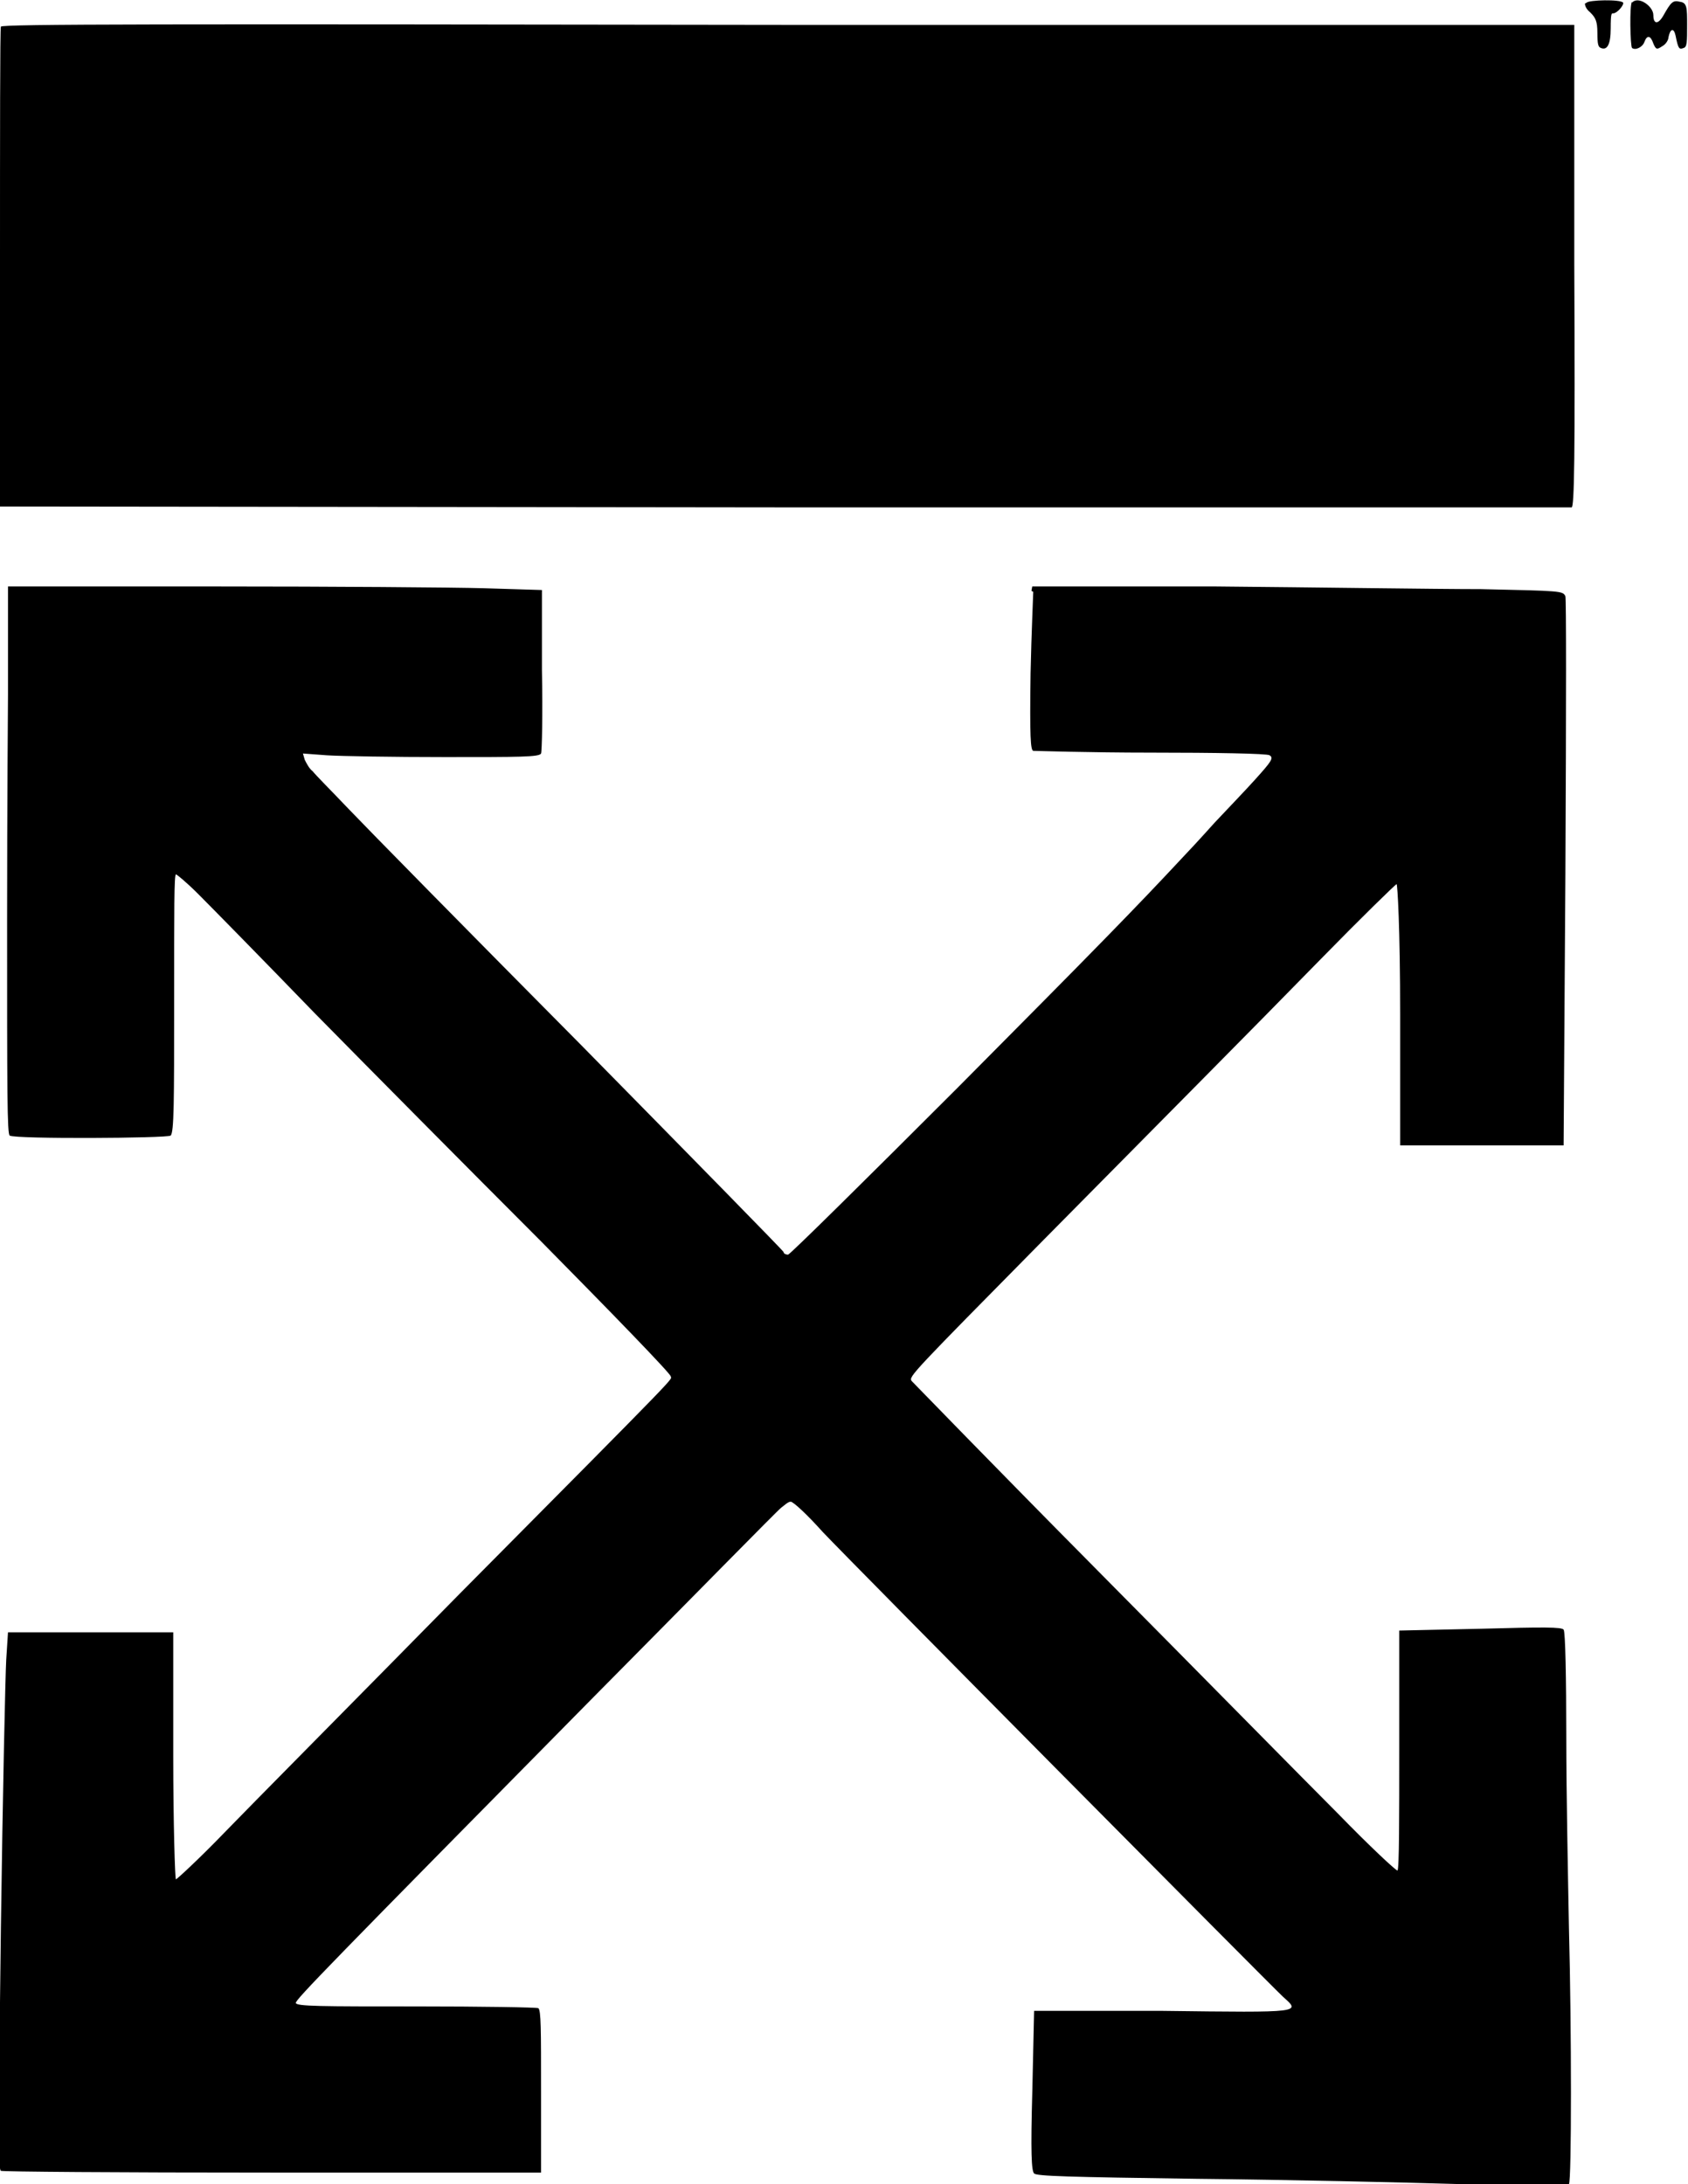 <svg xmlns="http://www.w3.org/2000/svg" id="Layer_1" data-name="Layer 1" viewBox="0 0 190 245.8"><defs><style>      .cls-1 {        fill: #000;        stroke-width: 0px;      }    </style></defs><path class="cls-1" d="M178.4.4c0,.2.1.6.6,1,.6.6.8,1,.8,2.3s.1,1.6.4,1.7c.7.3,1.1-.4,1.1-2.2s.1-1.7.3-1.7c.4,0,1.2-.9,1.1-1.2-.3-.4-3.9-.3-4.1,0ZM183.7.2c-.3.3-.2,5,0,5.2.4.3,1.2-.1,1.4-.7.3-.8.7-.7,1,.2.3.7.4.7,1,.3.4-.2.7-.7.7-1,.2-1,.6-1.1.8-.2.3,1.5.4,1.6.9,1.4.4-.1.4-.7.4-2.6s0-2.5-.8-2.6c-.8-.2-1,0-1.9,1.6-.6,1-1.1.9-1.1-.1s-1.7-2.2-2.4-1.4h0ZM.1,3C0,3.2,0,15.5,0,30.2v26.8c0,0,88.3.1,88.3.1,48.5,0,88.4,0,88.6,0,.3,0,.4-5.6.3-27.2V2.8c0,0-88.6,0-88.6,0C18.1,2.7.2,2.7.1,3H.1ZM116.3,66.6c0,.4-.2,4.5-.3,9.2-.1,7.2,0,8.6.3,8.7.2,0,6.2.2,13.3.2,7.1,0,13.1.1,13.3.3.5.3.2.7-1.6,2.7-.8.9-2.9,3.1-4.6,4.9-1.7,1.9-3.2,3.5-3.4,3.7-5.5,5.9-9.9,10.4-25.5,26.1-10.3,10.3-18.9,18.8-19.1,18.8s-.5-.1-.5-.3c0-.1-10.3-10.6-22.7-23.2-12.5-12.6-24.2-24.5-26.2-26.6s-3.8-3.9-4.1-4.3c-.4-.3-.7-.9-.9-1.3l-.2-.7,2.7.2c1.5.1,7.5.2,13.3.2,8.4,0,10.6,0,10.8-.4.1-.2.2-4.4.1-9.4v-9c0,0-6.5-.2-6.5-.2-3.6-.1-17.1-.2-30.1-.2H.9s0,5.5,0,5.5c0,3.1,0,6.1,0,6.7,0,.6-.1,12-.1,25.3,0,19.4,0,24.2.3,24.3.6.4,17.7.3,18.1,0s.4-4,.4-14.8,0-14.5.2-14.6c.1,0,1.2.9,2.5,2.2s7.2,7.3,13.1,13.4c5.9,6,17.4,17.6,25.5,25.7,8,8.1,14.6,14.9,14.6,15.2,0,.5,2.1-1.6-23.8,24.5-11.7,11.9-23.7,24-26.5,26.9-2.8,2.9-5.3,5.2-5.4,5.2s-.3-6.3-.3-13.9v-13.9c0,0-9.2,0-9.2,0H.9c0,0-.2,3.1-.2,3.1-.1,1.8-.4,15.3-.6,30.2-.3,23.4-.3,27.1,0,27.3.2.1,12.8.2,30.6.2h30.2c0,0,0-9.1,0-9.1,0-7.1,0-9.1-.3-9.4-.2-.1-6.4-.2-13.8-.2-10.6,0-13.5,0-13.5-.4s3.7-4.2,33.2-34.1c11.4-11.5,21-21.3,21.4-21.6s.8-.7,1.1-.7,1.9,1.5,3.6,3.4c3.6,3.8,50.4,51,51.8,52.3,2,1.8,2.4,1.8-13.5,1.6h-14.5c0-.1-.2,8.9-.2,8.9-.2,7.1-.1,9.1.2,9.4s3.8.4,18.3.6c9.9.1,23.3.4,29.8.6,6.6.1,12,.2,12.1,0,.3-.4.3-17.4,0-28.8-.1-5.5-.3-15.2-.3-21.6s-.1-11.8-.3-12c-.2-.3-2.2-.3-9.4-.1l-9.1.2v13.4c0,7.4,0,13.5-.2,13.6-.1.1-3.1-2.7-6.7-6.4-3.6-3.6-15.8-16-27.1-27.4-11.4-11.5-20.7-21.1-20.9-21.3-.3-.5,0-.8,15-16,16.9-17.1,22-22.2,31.1-31.5,4.5-4.6,8.4-8.4,8.5-8.4s.4,4.9.4,14.7v14.7h18.4l.2-30.6c.1-19.8.1-30.8,0-31.2-.3-.6-.4-.6-9.5-.8-5.1,0-18.5-.2-29.9-.3h-20.6c0-.1-.1.5-.1.5Z"></path></svg>